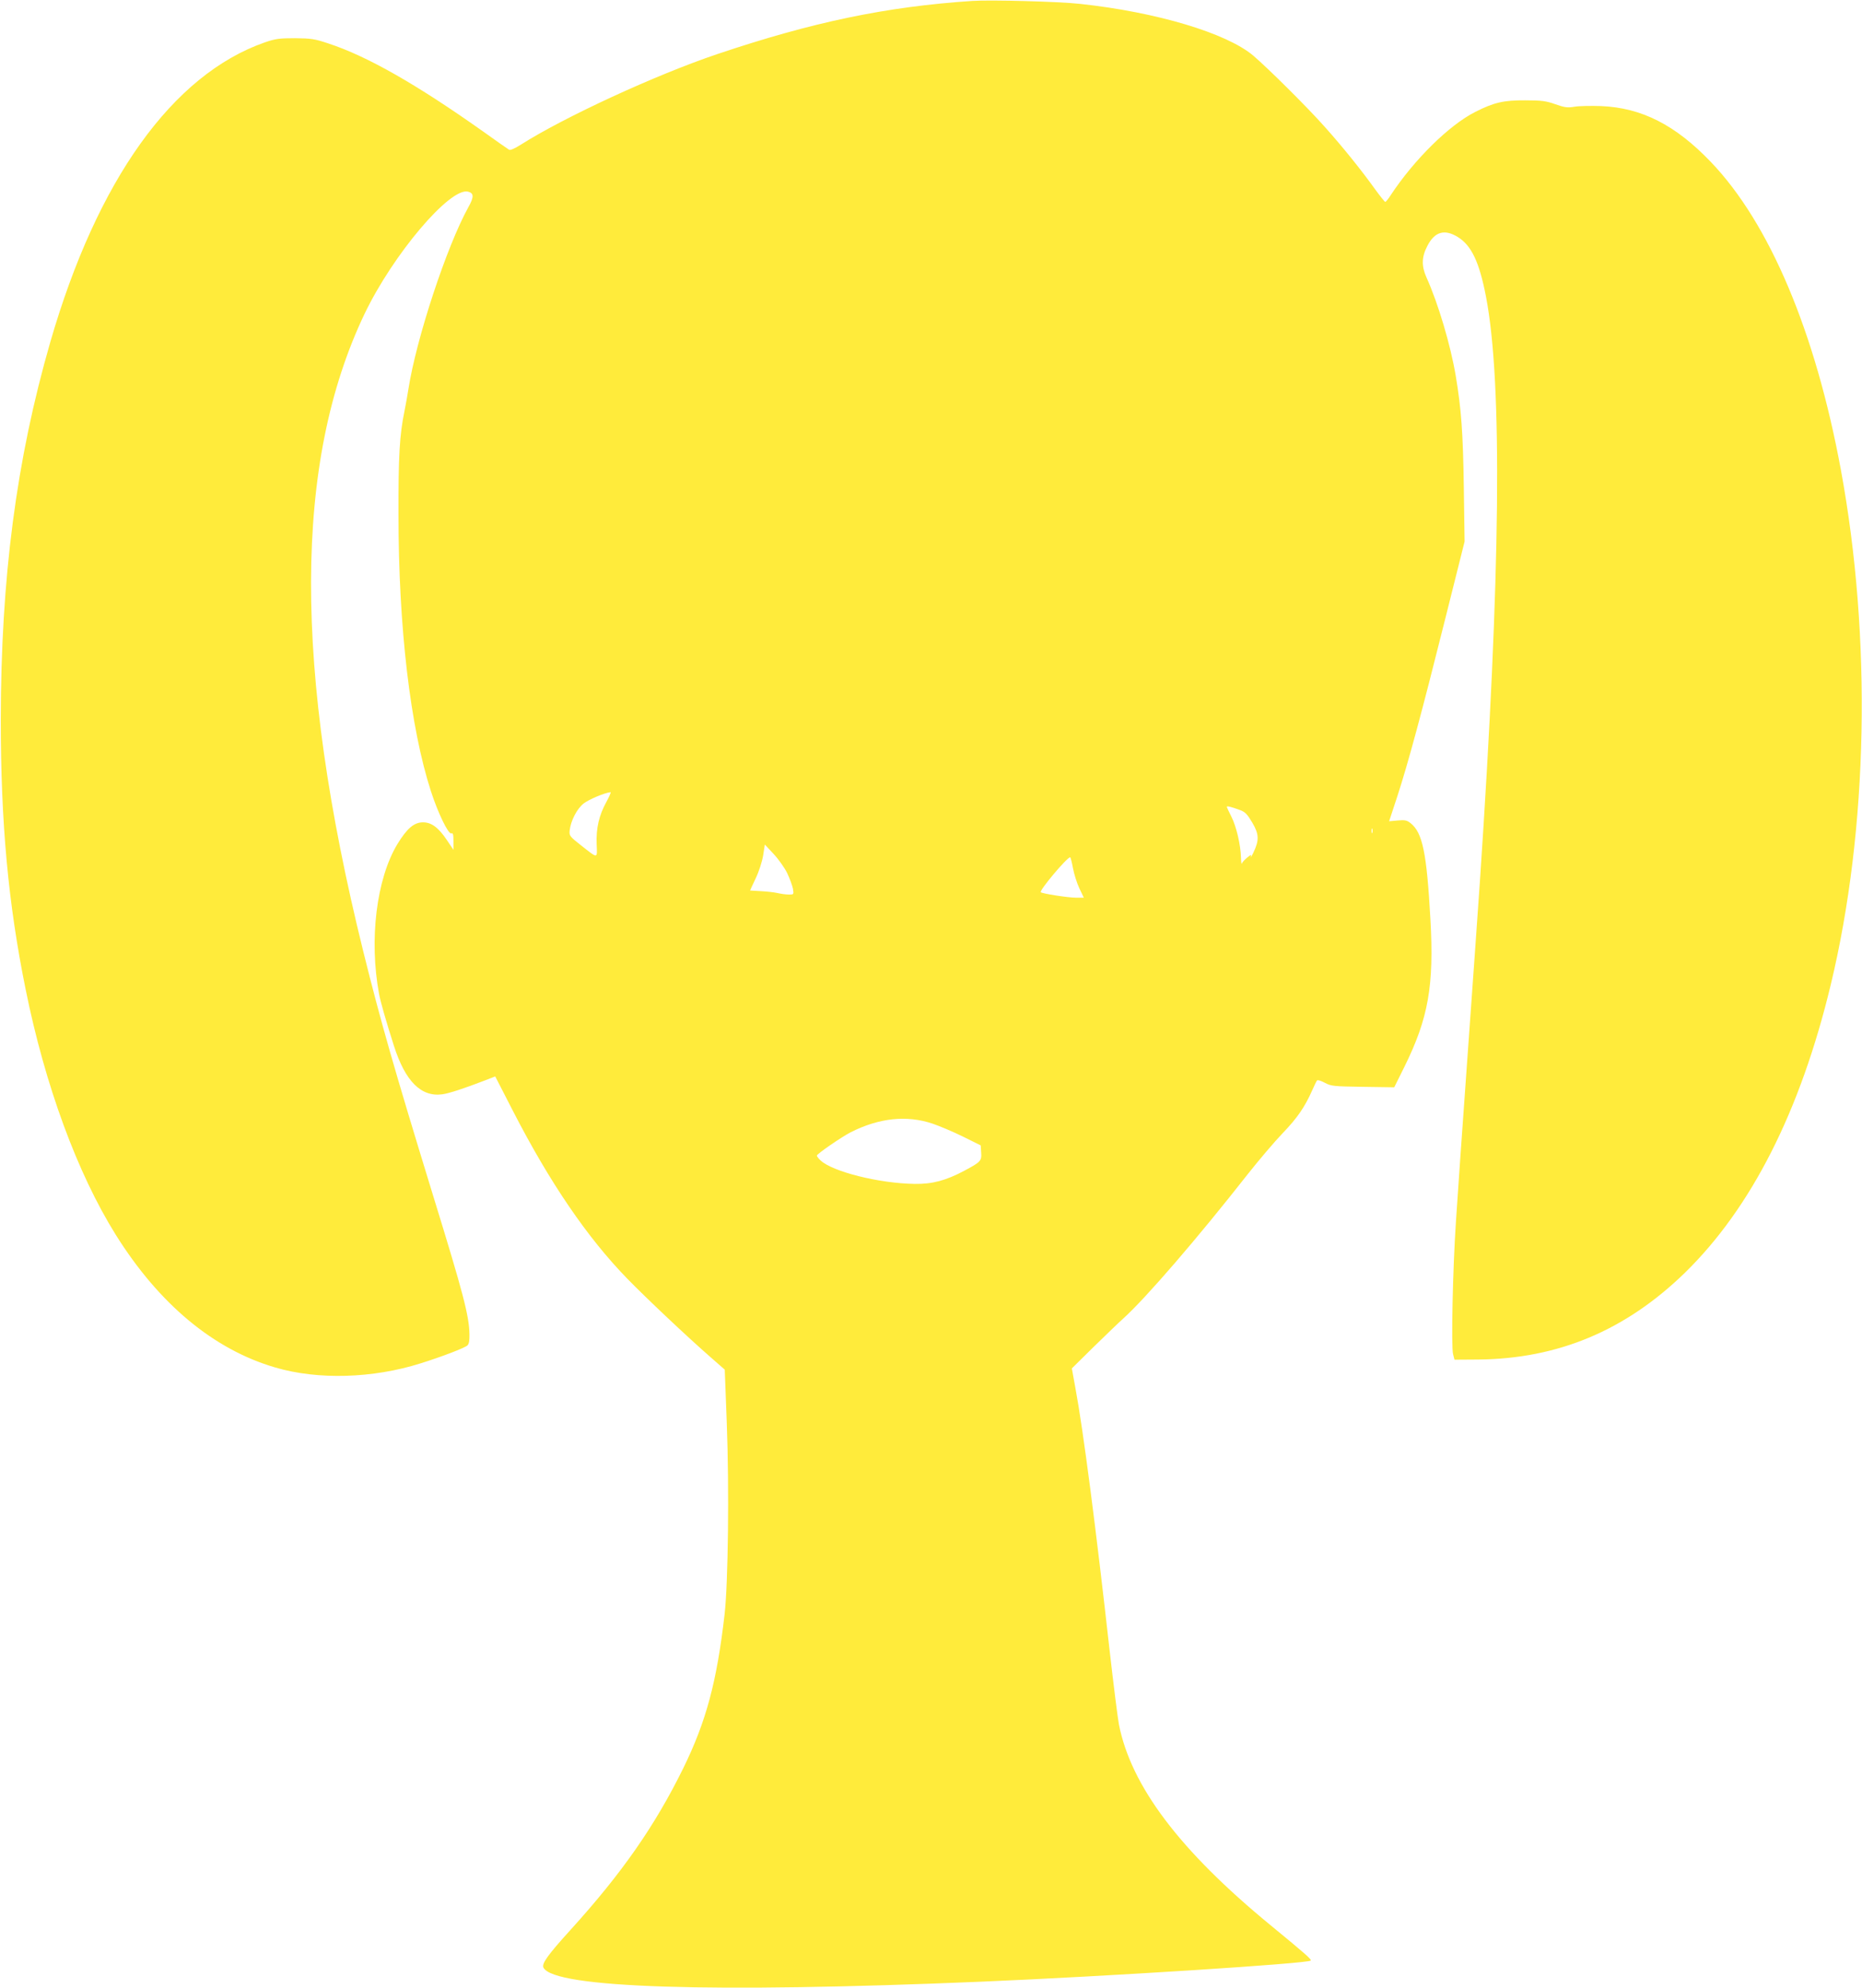 <?xml version="1.0" standalone="no"?>
<!DOCTYPE svg PUBLIC "-//W3C//DTD SVG 20010904//EN"
 "http://www.w3.org/TR/2001/REC-SVG-20010904/DTD/svg10.dtd">
<svg version="1.0" xmlns="http://www.w3.org/2000/svg"
 width="1199pt" height="1280pt" viewBox="0 0 1199 1280"
 preserveAspectRatio="xMidYMid meet">
<g transform="translate(0,1280) scale(0.1,-0.1)"
fill="#ffeb3b" stroke="none">
<path d="M6260 12794 c-554 -37 -1028 -136 -1640 -342 -398 -134 -987 -406
-1267 -584 -38 -24 -67 -37 -75 -32 -7 4 -83 57 -168 118 -428 303 -745 484
-995 566 -89 30 -113 33 -215 34 -101 0 -125 -3 -195 -27 -594 -208 -1079
-885 -1381 -1929 -219 -759 -318 -1519 -319 -2433 0 -664 48 -1183 160 -1735
125 -619 333 -1184 580 -1580 279 -446 630 -739 1027 -855 275 -81 629 -71
938 27 137 43 283 99 300 115 10 9 14 32 13 72 -2 119 -41 266 -232 886 -254
828 -340 1128 -452 1580 -451 1824 -448 3149 9 4105 183 382 550 815 666 786
38 -10 39 -34 2 -100 -139 -251 -335 -845 -386 -1171 -6 -38 -17 -101 -25
-140 -32 -154 -40 -291 -39 -670 0 -724 76 -1369 209 -1780 45 -139 112 -278
131 -271 11 4 14 -7 14 -50 l0 -56 -41 61 c-55 82 -100 116 -155 116 -58 0
-103 -39 -165 -140 -135 -224 -183 -615 -118 -965 10 -53 43 -169 96 -335 73
-228 175 -330 312 -311 43 6 138 37 273 89 l67 26 114 -222 c237 -461 478
-815 737 -1081 122 -125 382 -371 546 -514 l81 -71 13 -343 c16 -421 9 -1029
-14 -1232 -50 -434 -118 -689 -266 -991 -182 -370 -394 -675 -725 -1040 -148
-163 -189 -220 -175 -245 70 -131 1078 -163 2815 -90 826 35 2106 117 2125
136 7 7 -30 40 -260 229 -583 479 -897 895 -975 1292 -8 43 -35 258 -60 478
-88 787 -170 1420 -220 1687 l-23 127 141 139 c78 76 164 159 191 183 144 130
477 516 801 929 72 91 173 210 226 265 94 98 141 167 189 275 13 30 27 59 31
63 4 5 26 -2 50 -15 41 -22 57 -23 245 -26 l202 -3 66 133 c154 312 191 522
167 948 -24 432 -51 559 -128 620 -24 19 -37 21 -83 17 l-55 -5 53 161 c69
212 156 533 308 1141 l125 499 -5 351 c-5 346 -16 502 -52 716 -33 197 -113
467 -189 635 -32 72 -31 130 6 201 47 92 110 111 196 58 88 -54 139 -161 182
-385 107 -557 94 -1785 -39 -3759 -11 -162 -47 -671 -80 -1130 -33 -459 -67
-941 -75 -1070 -20 -300 -31 -804 -18 -850 l9 -35 152 1 c516 5 949 187 1331
558 428 418 744 1040 940 1856 241 1002 265 2230 65 3315 -164 889 -460 1589
-838 1983 -228 238 -445 348 -706 359 -63 2 -140 1 -170 -4 -47 -8 -65 -5
-125 16 -59 21 -89 25 -195 25 -136 1 -201 -14 -319 -74 -168 -84 -395 -308
-546 -537 -15 -24 -31 -43 -35 -43 -3 0 -33 37 -65 81 -89 124 -207 271 -326
404 -111 125 -364 376 -459 457 -172 145 -622 280 -1115 333 -133 15 -578 27
-695 19z m-2355 -5157 c-48 -87 -67 -170 -63 -272 4 -96 11 -96 -102 -7 -70
55 -75 61 -72 93 7 64 47 142 91 176 34 26 138 70 173 72 4 1 -8 -27 -27 -62z
m4080 -53 c33 -12 47 -27 79 -81 44 -75 45 -113 7 -193 -12 -25 -19 -37 -16
-27 4 16 1 15 -24 -5 -16 -13 -32 -30 -34 -38 -3 -8 -5 9 -6 38 -2 81 -29 199
-62 264 -16 31 -29 60 -29 63 0 7 28 0 85 -21z m852 -146 c-3 -7 -5 -2 -5 12
0 14 2 19 5 13 2 -7 2 -19 0 -25z m-3768 -260 c16 -34 33 -80 37 -100 6 -38 6
-38 -27 -38 -19 0 -52 5 -74 10 -22 5 -70 10 -107 12 -38 2 -68 4 -68 4 0 1
16 36 36 78 21 44 41 106 48 147 l11 71 56 -60 c31 -33 71 -89 88 -124z m1840
33 c7 -38 25 -96 41 -130 l29 -61 -53 0 c-48 0 -216 26 -224 35 -11 11 169
225 189 225 3 0 11 -31 18 -69z m-904 -1646 c44 -15 132 -52 195 -83 l115 -57
3 -46 c4 -54 -3 -61 -108 -117 -118 -63 -207 -87 -320 -85 -229 3 -531 79
-607 152 -13 12 -23 26 -23 30 0 11 159 120 217 150 184 93 361 112 528 56z"/>
</g>
</svg>
